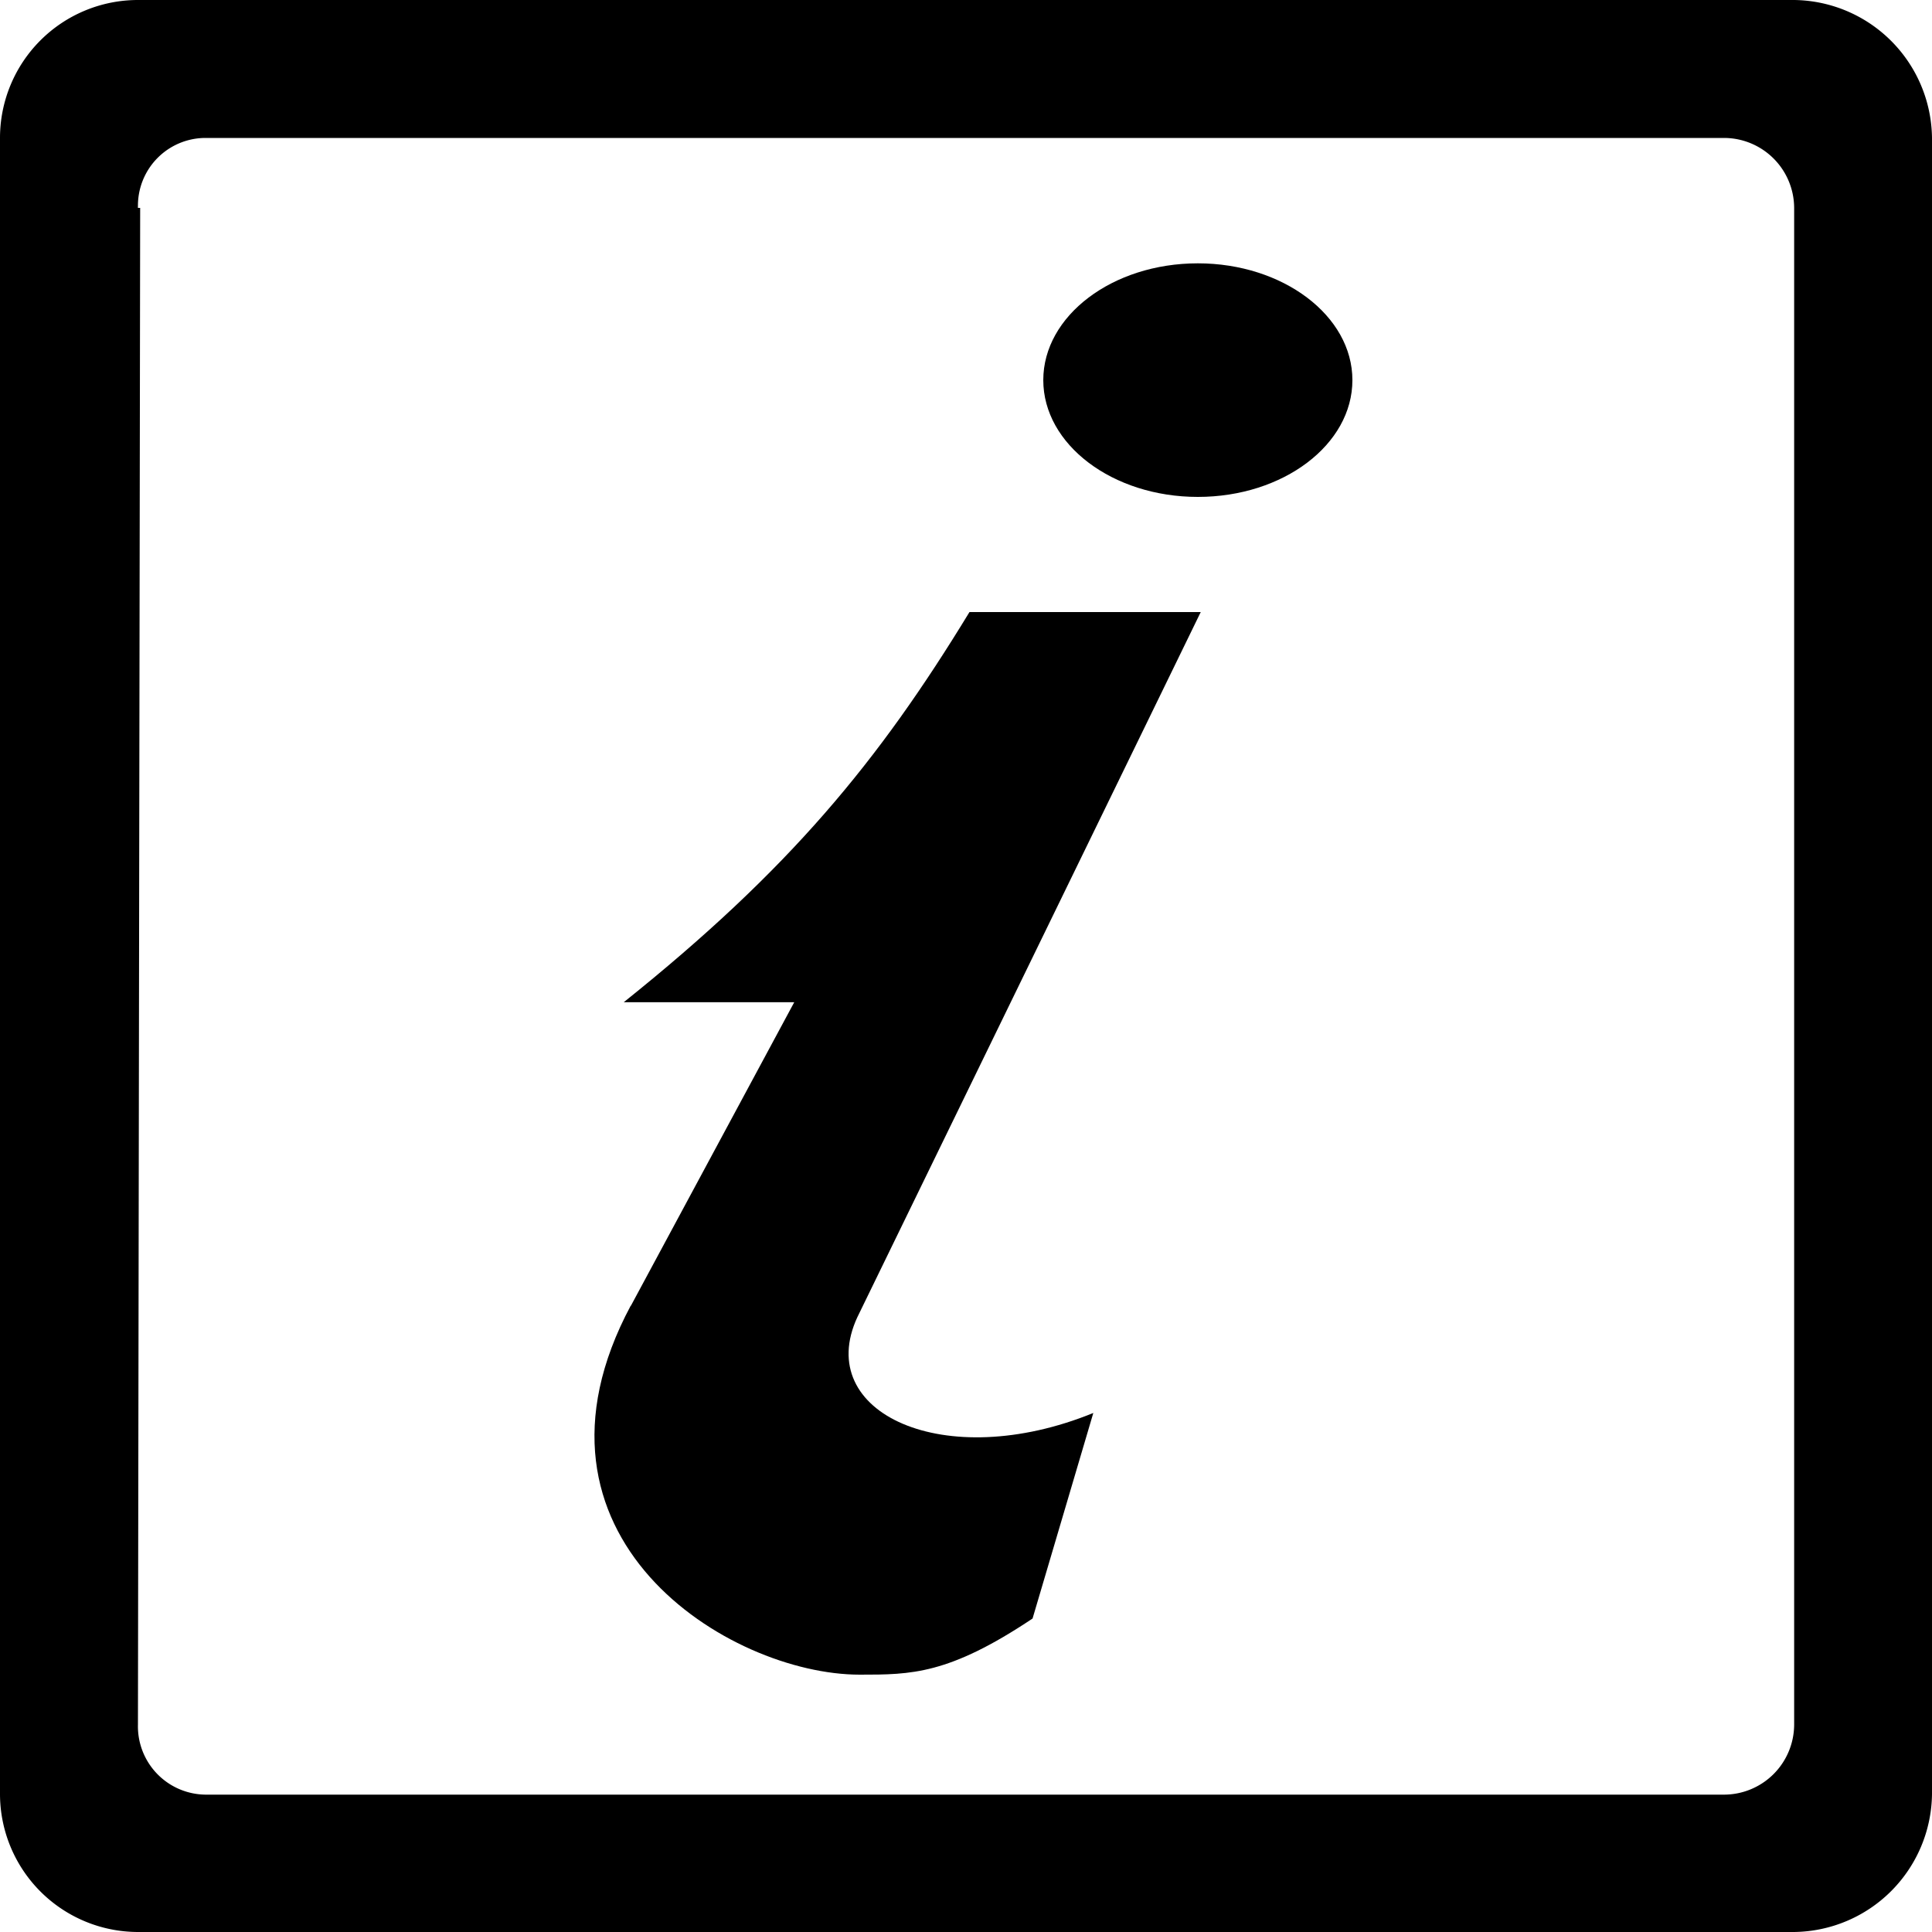 <svg viewBox="0 0 200 200" xmlns="http://www.w3.org/2000/svg"><g fill-rule="evenodd"><path d="m0 14.27a14.28 14.28 0 0 1 14.27-14.27h171.46a14.45 14.45 0 0 1 14.27 14.27v171.46a14.45 14.45 0 0 1 -14.27 14.27h-171.46a14.3 14.3 0 0 1 -14.27-14.27m14.51-164.21h-.23a1.93 1.93 0 0 1 0-.24 7 7 0 0 1 7-7h157.2a7.27 7.27 0 0 1 7.25 7.25v157a7.27 7.27 0 0 1 -7.25 7.25h-157.2a7.07 7.07 0 0 1 -7-7.25z"/><path d="m124 27.26c8.81 0 16 5.42 16 12.09s-7.15 12.09-16 12.09-16-5.44-16-12.09 7.15-12.09 16-12.09"/><path d="m65.3 135.19 16.92-31.44h-17.65c17.17-13.75 26.36-24.91 35.79-40.39h23.94l-35.55 73c-4.59 9.91 9 16.2 24.43 9.91l-6.29 21.28c-8.7 5.81-12.57 5.81-17.89 5.81-13.55 0-36.52-14.27-23.7-38.21"/></g></svg>